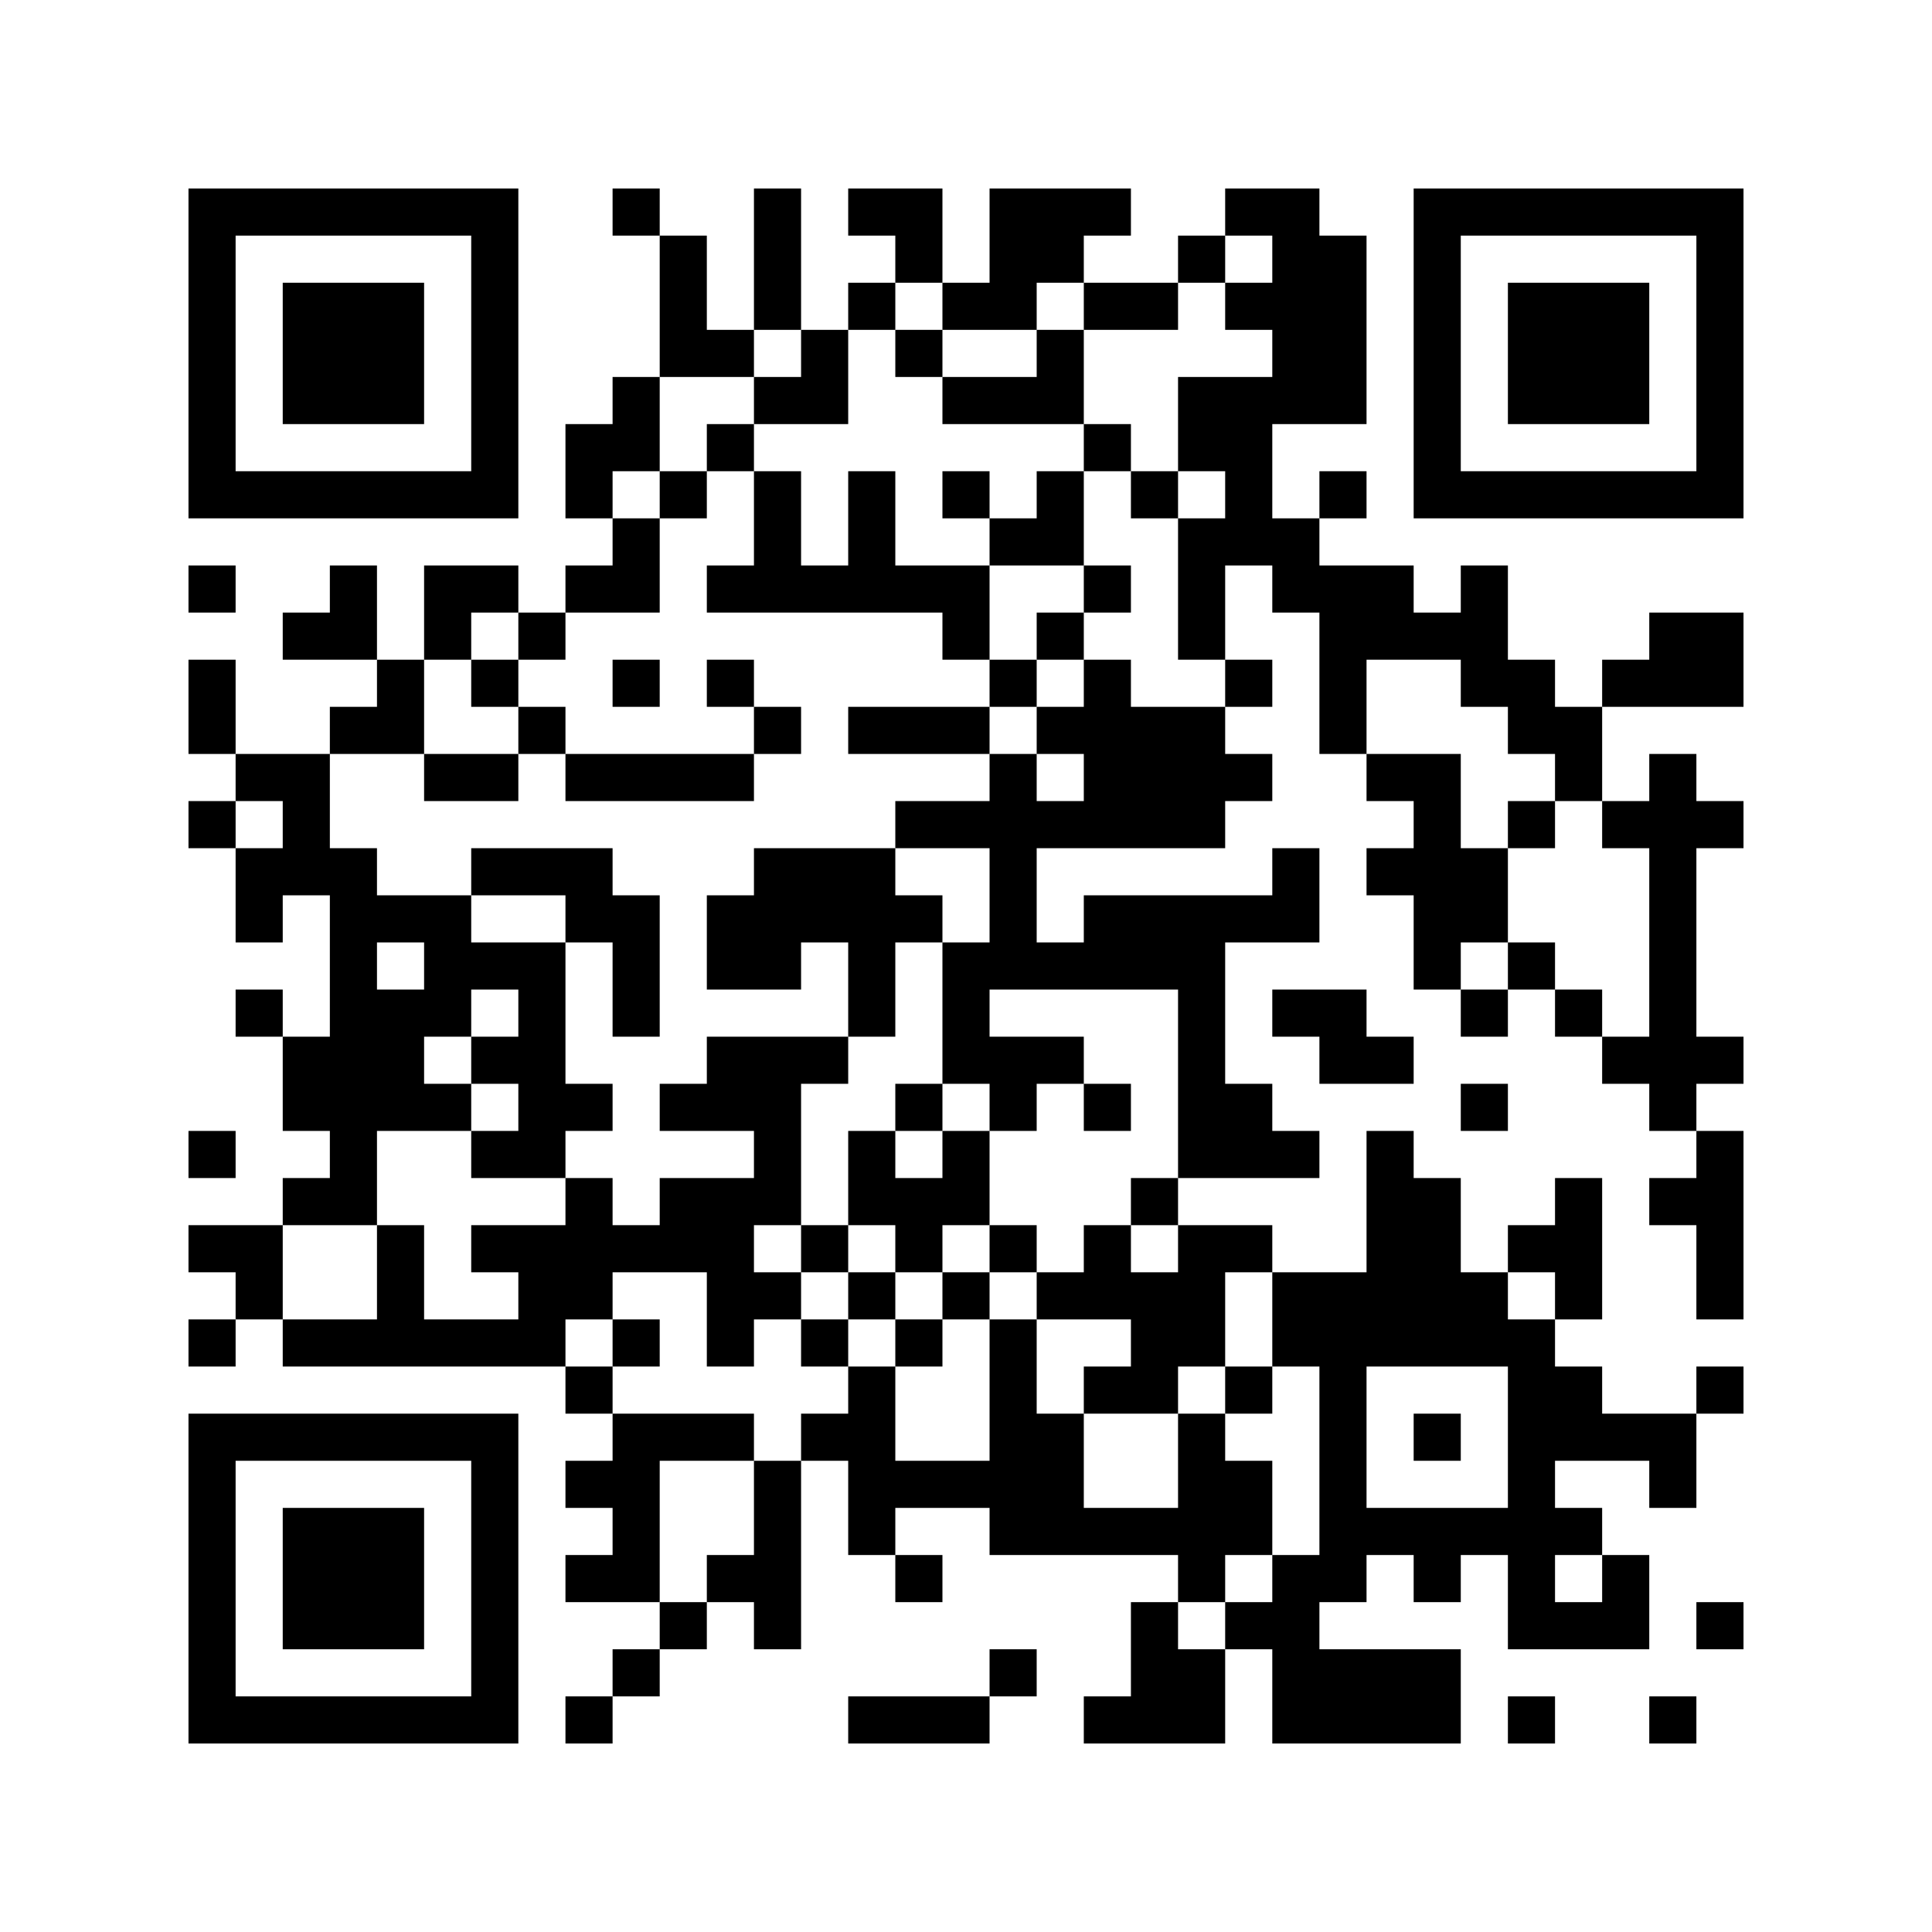 <?xml version='1.0' encoding='UTF-8'?>
<svg width="41mm" height="41mm" version="1.1" viewBox="0 0 41 41" xmlns="http://www.w3.org/2000/svg"><path d="M4,4H5V5H4zM5,4H6V5H5zM6,4H7V5H6zM7,4H8V5H7zM8,4H9V5H8zM9,4H10V5H9zM10,4H11V5H10zM13,4H14V5H13zM16,4H17V5H16zM18,4H19V5H18zM19,4H20V5H19zM21,4H22V5H21zM22,4H23V5H22zM23,4H24V5H23zM26,4H27V5H26zM27,4H28V5H27zM30,4H31V5H30zM31,4H32V5H31zM32,4H33V5H32zM33,4H34V5H33zM34,4H35V5H34zM35,4H36V5H35zM36,4H37V5H36zM4,5H5V6H4zM10,5H11V6H10zM14,5H15V6H14zM16,5H17V6H16zM19,5H20V6H19zM21,5H22V6H21zM22,5H23V6H22zM25,5H26V6H25zM27,5H28V6H27zM28,5H29V6H28zM30,5H31V6H30zM36,5H37V6H36zM4,6H5V7H4zM6,6H7V7H6zM7,6H8V7H7zM8,6H9V7H8zM10,6H11V7H10zM14,6H15V7H14zM16,6H17V7H16zM18,6H19V7H18zM20,6H21V7H20zM21,6H22V7H21zM23,6H24V7H23zM24,6H25V7H24zM26,6H27V7H26zM27,6H28V7H27zM28,6H29V7H28zM30,6H31V7H30zM32,6H33V7H32zM33,6H34V7H33zM34,6H35V7H34zM36,6H37V7H36zM4,7H5V8H4zM6,7H7V8H6zM7,7H8V8H7zM8,7H9V8H8zM10,7H11V8H10zM14,7H15V8H14zM15,7H16V8H15zM17,7H18V8H17zM19,7H20V8H19zM22,7H23V8H22zM27,7H28V8H27zM28,7H29V8H28zM30,7H31V8H30zM32,7H33V8H32zM33,7H34V8H33zM34,7H35V8H34zM36,7H37V8H36zM4,8H5V9H4zM6,8H7V9H6zM7,8H8V9H7zM8,8H9V9H8zM10,8H11V9H10zM13,8H14V9H13zM16,8H17V9H16zM17,8H18V9H17zM20,8H21V9H20zM21,8H22V9H21zM22,8H23V9H22zM25,8H26V9H25zM26,8H27V9H26zM27,8H28V9H27zM28,8H29V9H28zM30,8H31V9H30zM32,8H33V9H32zM33,8H34V9H33zM34,8H35V9H34zM36,8H37V9H36zM4,9H5V10H4zM10,9H11V10H10zM12,9H13V10H12zM13,9H14V10H13zM15,9H16V10H15zM23,9H24V10H23zM25,9H26V10H25zM26,9H27V10H26zM30,9H31V10H30zM36,9H37V10H36zM4,10H5V11H4zM5,10H6V11H5zM6,10H7V11H6zM7,10H8V11H7zM8,10H9V11H8zM9,10H10V11H9zM10,10H11V11H10zM12,10H13V11H12zM14,10H15V11H14zM16,10H17V11H16zM18,10H19V11H18zM20,10H21V11H20zM22,10H23V11H22zM24,10H25V11H24zM26,10H27V11H26zM28,10H29V11H28zM30,10H31V11H30zM31,10H32V11H31zM32,10H33V11H32zM33,10H34V11H33zM34,10H35V11H34zM35,10H36V11H35zM36,10H37V11H36zM13,11H14V12H13zM16,11H17V12H16zM18,11H19V12H18zM21,11H22V12H21zM22,11H23V12H22zM25,11H26V12H25zM26,11H27V12H26zM27,11H28V12H27zM4,12H5V13H4zM7,12H8V13H7zM9,12H10V13H9zM10,12H11V13H10zM12,12H13V13H12zM13,12H14V13H13zM15,12H16V13H15zM16,12H17V13H16zM17,12H18V13H17zM18,12H19V13H18zM19,12H20V13H19zM20,12H21V13H20zM23,12H24V13H23zM25,12H26V13H25zM27,12H28V13H27zM28,12H29V13H28zM29,12H30V13H29zM31,12H32V13H31zM6,13H7V14H6zM7,13H8V14H7zM9,13H10V14H9zM11,13H12V14H11zM20,13H21V14H20zM22,13H23V14H22zM25,13H26V14H25zM28,13H29V14H28zM29,13H30V14H29zM30,13H31V14H30zM31,13H32V14H31zM35,13H36V14H35zM36,13H37V14H36zM4,14H5V15H4zM8,14H9V15H8zM10,14H11V15H10zM13,14H14V15H13zM15,14H16V15H15zM21,14H22V15H21zM23,14H24V15H23zM26,14H27V15H26zM28,14H29V15H28zM31,14H32V15H31zM32,14H33V15H32zM34,14H35V15H34zM35,14H36V15H35zM36,14H37V15H36zM4,15H5V16H4zM7,15H8V16H7zM8,15H9V16H8zM11,15H12V16H11zM16,15H17V16H16zM18,15H19V16H18zM19,15H20V16H19zM20,15H21V16H20zM22,15H23V16H22zM23,15H24V16H23zM24,15H25V16H24zM25,15H26V16H25zM28,15H29V16H28zM32,15H33V16H32zM33,15H34V16H33zM5,16H6V17H5zM6,16H7V17H6zM9,16H10V17H9zM10,16H11V17H10zM12,16H13V17H12zM13,16H14V17H13zM14,16H15V17H14zM15,16H16V17H15zM21,16H22V17H21zM23,16H24V17H23zM24,16H25V17H24zM25,16H26V17H25zM26,16H27V17H26zM29,16H30V17H29zM30,16H31V17H30zM33,16H34V17H33zM35,16H36V17H35zM4,17H5V18H4zM6,17H7V18H6zM19,17H20V18H19zM20,17H21V18H20zM21,17H22V18H21zM22,17H23V18H22zM23,17H24V18H23zM24,17H25V18H24zM25,17H26V18H25zM30,17H31V18H30zM32,17H33V18H32zM34,17H35V18H34zM35,17H36V18H35zM36,17H37V18H36zM5,18H6V19H5zM6,18H7V19H6zM7,18H8V19H7zM10,18H11V19H10zM11,18H12V19H11zM12,18H13V19H12zM16,18H17V19H16zM17,18H18V19H17zM18,18H19V19H18zM21,18H22V19H21zM27,18H28V19H27zM29,18H30V19H29zM30,18H31V19H30zM31,18H32V19H31zM35,18H36V19H35zM5,19H6V20H5zM7,19H8V20H7zM8,19H9V20H8zM9,19H10V20H9zM12,19H13V20H12zM13,19H14V20H13zM15,19H16V20H15zM16,19H17V20H16zM17,19H18V20H17zM18,19H19V20H18zM19,19H20V20H19zM21,19H22V20H21zM23,19H24V20H23zM24,19H25V20H24zM25,19H26V20H25zM26,19H27V20H26zM27,19H28V20H27zM30,19H31V20H30zM31,19H32V20H31zM35,19H36V20H35zM7,20H8V21H7zM9,20H10V21H9zM10,20H11V21H10zM11,20H12V21H11zM13,20H14V21H13zM15,20H16V21H15zM16,20H17V21H16zM18,20H19V21H18zM20,20H21V21H20zM21,20H22V21H21zM22,20H23V21H22zM23,20H24V21H23zM24,20H25V21H24zM25,20H26V21H25zM30,20H31V21H30zM32,20H33V21H32zM35,20H36V21H35zM5,21H6V22H5zM7,21H8V22H7zM8,21H9V22H8zM9,21H10V22H9zM11,21H12V22H11zM13,21H14V22H13zM18,21H19V22H18zM20,21H21V22H20zM25,21H26V22H25zM27,21H28V22H27zM28,21H29V22H28zM31,21H32V22H31zM33,21H34V22H33zM35,21H36V22H35zM6,22H7V23H6zM7,22H8V23H7zM8,22H9V23H8zM10,22H11V23H10zM11,22H12V23H11zM15,22H16V23H15zM16,22H17V23H16zM17,22H18V23H17zM20,22H21V23H20zM21,22H22V23H21zM22,22H23V23H22zM25,22H26V23H25zM28,22H29V23H28zM29,22H30V23H29zM34,22H35V23H34zM35,22H36V23H35zM36,22H37V23H36zM6,23H7V24H6zM7,23H8V24H7zM8,23H9V24H8zM9,23H10V24H9zM11,23H12V24H11zM12,23H13V24H12zM14,23H15V24H14zM15,23H16V24H15zM16,23H17V24H16zM19,23H20V24H19zM21,23H22V24H21zM23,23H24V24H23zM25,23H26V24H25zM26,23H27V24H26zM31,23H32V24H31zM35,23H36V24H35zM4,24H5V25H4zM7,24H8V25H7zM10,24H11V25H10zM11,24H12V25H11zM16,24H17V25H16zM18,24H19V25H18zM20,24H21V25H20zM25,24H26V25H25zM26,24H27V25H26zM27,24H28V25H27zM29,24H30V25H29zM36,24H37V25H36zM6,25H7V26H6zM7,25H8V26H7zM12,25H13V26H12zM14,25H15V26H14zM15,25H16V26H15zM16,25H17V26H16zM18,25H19V26H18zM19,25H20V26H19zM20,25H21V26H20zM24,25H25V26H24zM29,25H30V26H29zM30,25H31V26H30zM33,25H34V26H33zM35,25H36V26H35zM36,25H37V26H36zM4,26H5V27H4zM5,26H6V27H5zM8,26H9V27H8zM10,26H11V27H10zM11,26H12V27H11zM12,26H13V27H12zM13,26H14V27H13zM14,26H15V27H14zM15,26H16V27H15zM17,26H18V27H17zM19,26H20V27H19zM21,26H22V27H21zM23,26H24V27H23zM25,26H26V27H25zM26,26H27V27H26zM29,26H30V27H29zM30,26H31V27H30zM32,26H33V27H32zM33,26H34V27H33zM36,26H37V27H36zM5,27H6V28H5zM8,27H9V28H8zM11,27H12V28H11zM12,27H13V28H12zM15,27H16V28H15zM16,27H17V28H16zM18,27H19V28H18zM20,27H21V28H20zM22,27H23V28H22zM23,27H24V28H23zM24,27H25V28H24zM25,27H26V28H25zM27,27H28V28H27zM28,27H29V28H28zM29,27H30V28H29zM30,27H31V28H30zM31,27H32V28H31zM33,27H34V28H33zM36,27H37V28H36zM4,28H5V29H4zM6,28H7V29H6zM7,28H8V29H7zM8,28H9V29H8zM9,28H10V29H9zM10,28H11V29H10zM11,28H12V29H11zM13,28H14V29H13zM15,28H16V29H15zM17,28H18V29H17zM19,28H20V29H19zM21,28H22V29H21zM24,28H25V29H24zM25,28H26V29H25zM27,28H28V29H27zM28,28H29V29H28zM29,28H30V29H29zM30,28H31V29H30zM31,28H32V29H31zM32,28H33V29H32zM12,29H13V30H12zM18,29H19V30H18zM21,29H22V30H21zM23,29H24V30H23zM24,29H25V30H24zM26,29H27V30H26zM28,29H29V30H28zM32,29H33V30H32zM33,29H34V30H33zM36,29H37V30H36zM4,30H5V31H4zM5,30H6V31H5zM6,30H7V31H6zM7,30H8V31H7zM8,30H9V31H8zM9,30H10V31H9zM10,30H11V31H10zM13,30H14V31H13zM14,30H15V31H14zM15,30H16V31H15zM17,30H18V31H17zM18,30H19V31H18zM21,30H22V31H21zM22,30H23V31H22zM25,30H26V31H25zM28,30H29V31H28zM30,30H31V31H30zM32,30H33V31H32zM33,30H34V31H33zM34,30H35V31H34zM35,30H36V31H35zM4,31H5V32H4zM10,31H11V32H10zM12,31H13V32H12zM13,31H14V32H13zM16,31H17V32H16zM18,31H19V32H18zM19,31H20V32H19zM20,31H21V32H20zM21,31H22V32H21zM22,31H23V32H22zM25,31H26V32H25zM26,31H27V32H26zM28,31H29V32H28zM32,31H33V32H32zM35,31H36V32H35zM4,32H5V33H4zM6,32H7V33H6zM7,32H8V33H7zM8,32H9V33H8zM10,32H11V33H10zM13,32H14V33H13zM16,32H17V33H16zM18,32H19V33H18zM21,32H22V33H21zM22,32H23V33H22zM23,32H24V33H23zM24,32H25V33H24zM25,32H26V33H25zM26,32H27V33H26zM28,32H29V33H28zM29,32H30V33H29zM30,32H31V33H30zM31,32H32V33H31zM32,32H33V33H32zM33,32H34V33H33zM4,33H5V34H4zM6,33H7V34H6zM7,33H8V34H7zM8,33H9V34H8zM10,33H11V34H10zM12,33H13V34H12zM13,33H14V34H13zM15,33H16V34H15zM16,33H17V34H16zM19,33H20V34H19zM25,33H26V34H25zM27,33H28V34H27zM28,33H29V34H28zM30,33H31V34H30zM32,33H33V34H32zM34,33H35V34H34zM4,34H5V35H4zM6,34H7V35H6zM7,34H8V35H7zM8,34H9V35H8zM10,34H11V35H10zM14,34H15V35H14zM16,34H17V35H16zM24,34H25V35H24zM26,34H27V35H26zM27,34H28V35H27zM32,34H33V35H32zM33,34H34V35H33zM34,34H35V35H34zM36,34H37V35H36zM4,35H5V36H4zM10,35H11V36H10zM13,35H14V36H13zM21,35H22V36H21zM24,35H25V36H24zM25,35H26V36H25zM27,35H28V36H27zM28,35H29V36H28zM29,35H30V36H29zM30,35H31V36H30zM4,36H5V37H4zM5,36H6V37H5zM6,36H7V37H6zM7,36H8V37H7zM8,36H9V37H8zM9,36H10V37H9zM10,36H11V37H10zM12,36H13V37H12zM18,36H19V37H18zM19,36H20V37H19zM20,36H21V37H20zM23,36H24V37H23zM24,36H25V37H24zM25,36H26V37H25zM27,36H28V37H27zM28,36H29V37H28zM29,36H30V37H29zM30,36H31V37H30zM32,36H33V37H32zM35,36H36V37H35z" id="qr-path" fill="#000000" fill-opacity="1" fill-rule="nonzero" stroke="none"/></svg>